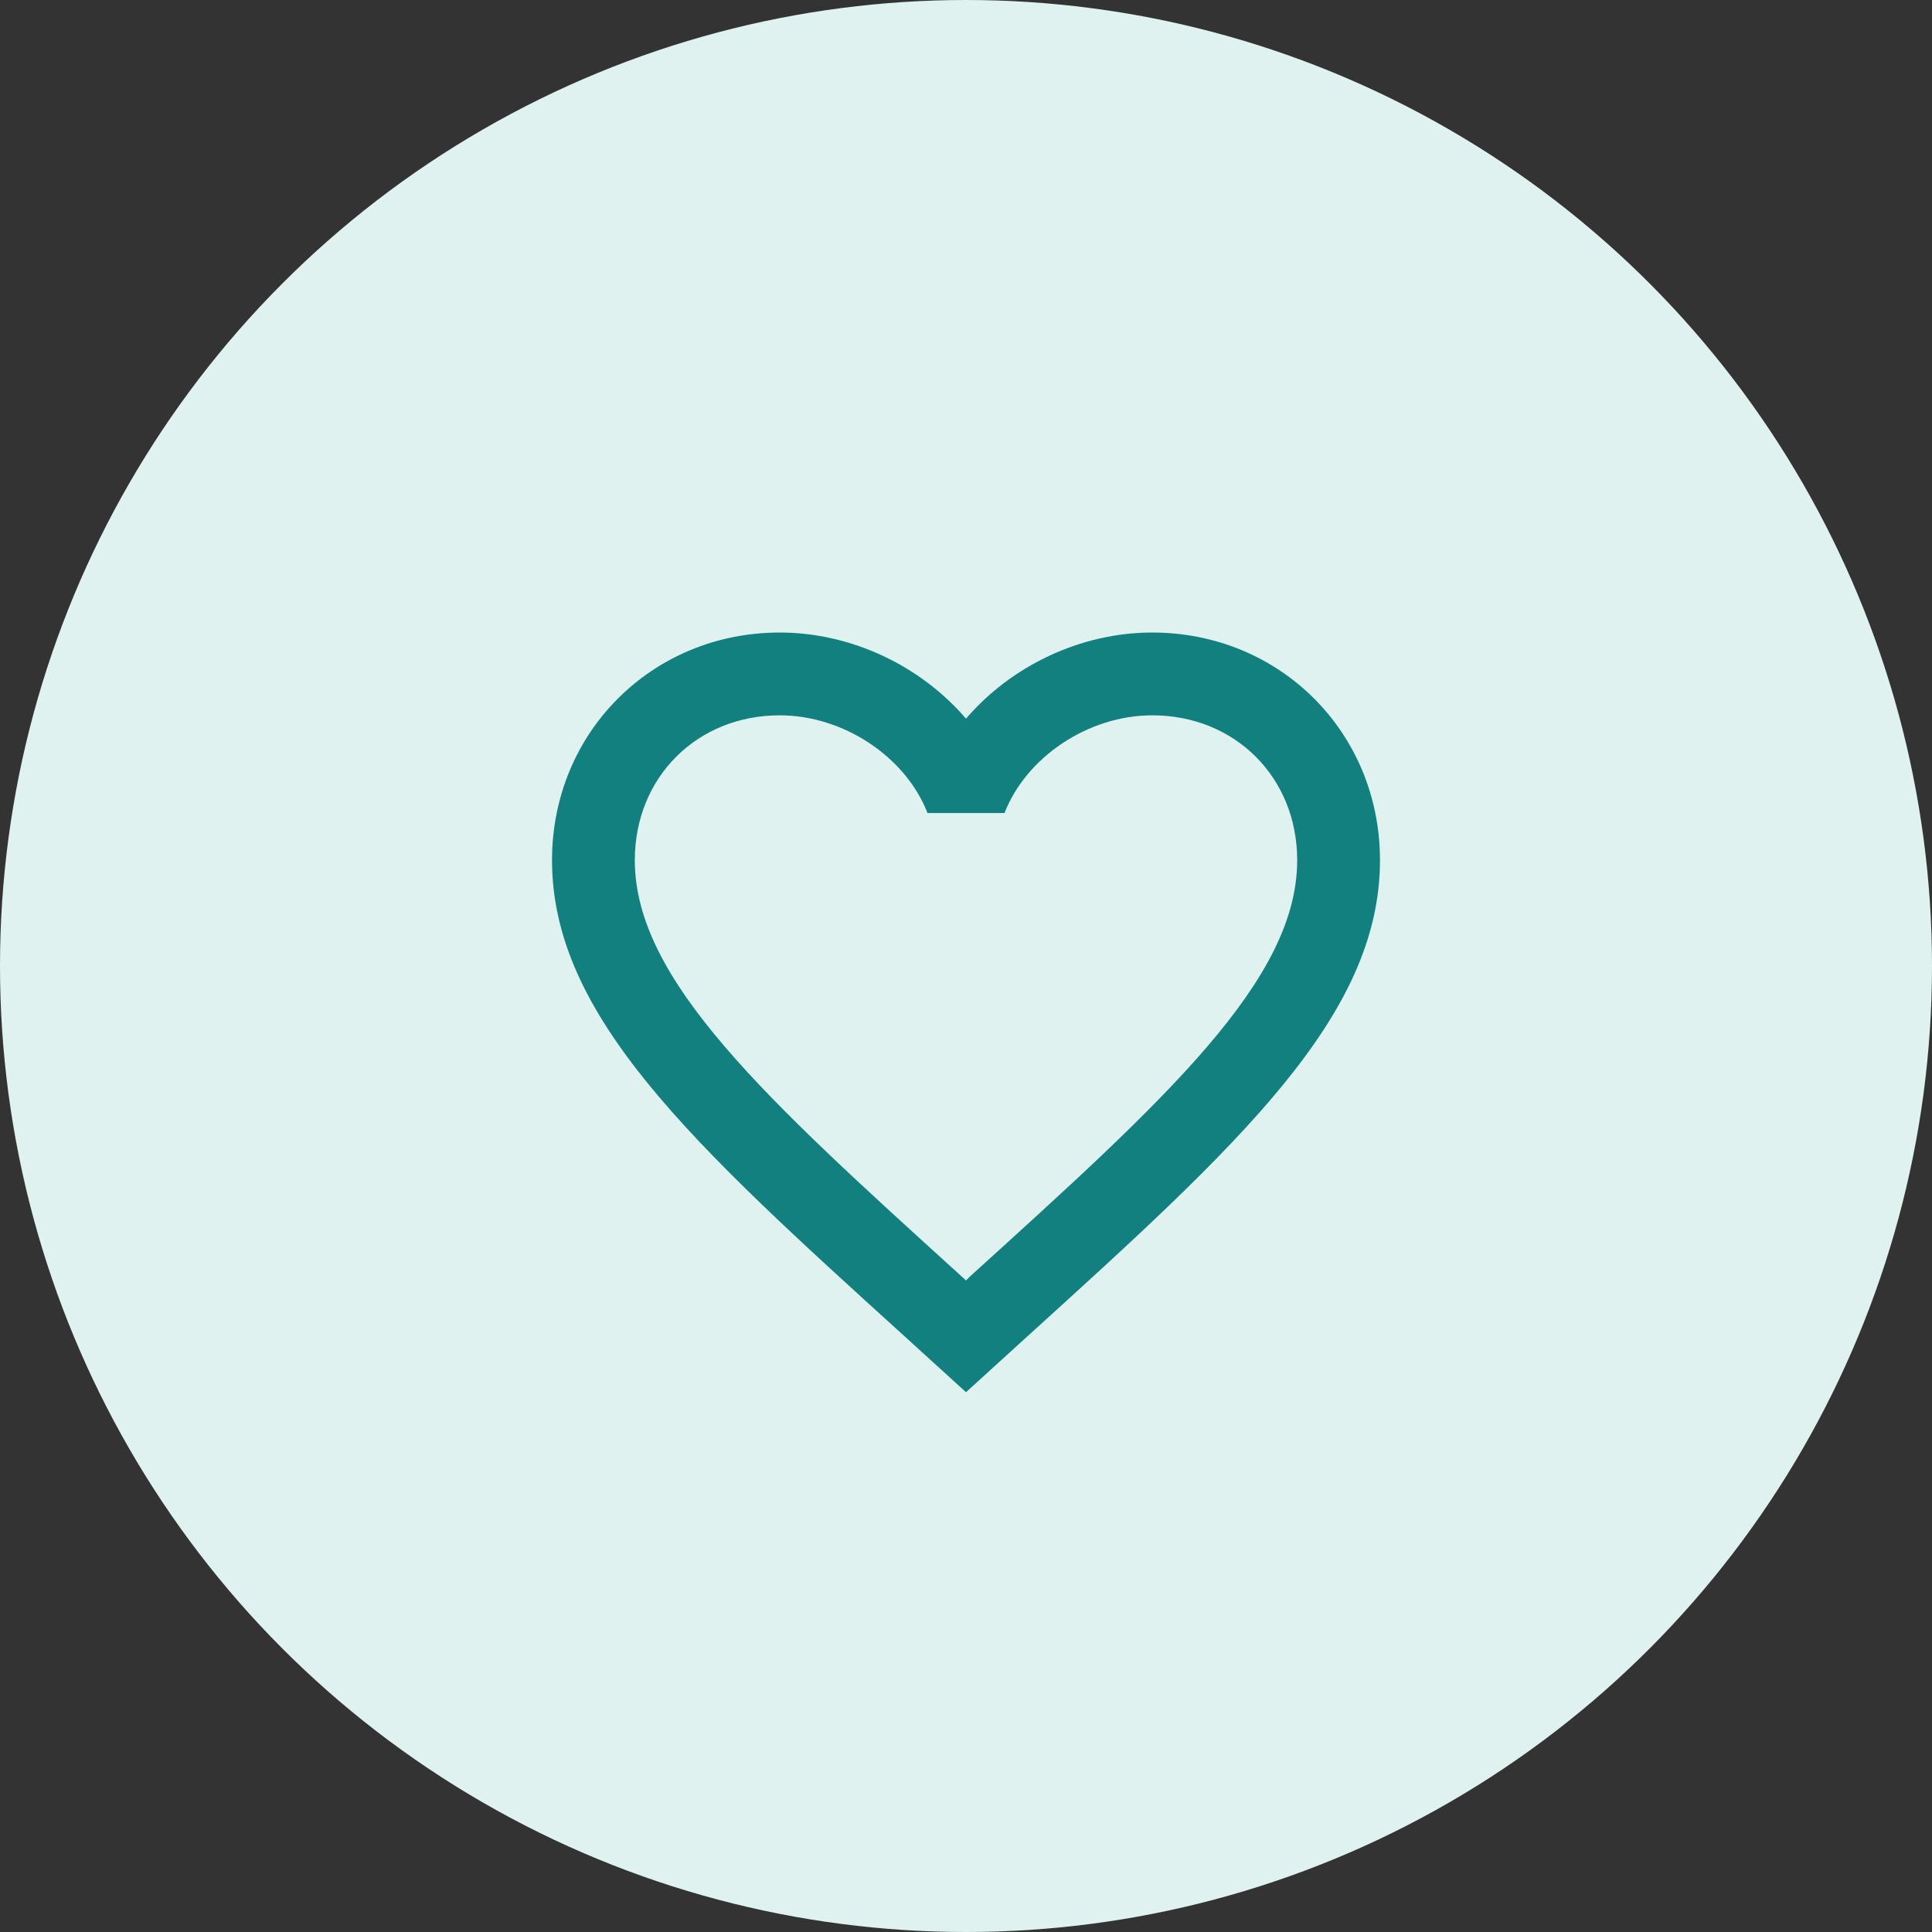<svg width="40" height="40" viewBox="0 0 40 40" fill="none" xmlns="http://www.w3.org/2000/svg">
<rect x="0" y="0" width="40" height="40" fill="#333333" stroke="none"/>
<g id="WishlistButton">
<circle id="Ellipse 2808" cx="20" cy="20" r="20" fill="#DFF2F0"/>
<path id="Vector" d="M20.086 26.424L20 26.51L19.906 26.424C15.834 22.73 13.143 20.287 13.143 17.81C13.143 16.096 14.429 14.81 16.143 14.81C17.463 14.81 18.749 15.667 19.203 16.833H20.797C21.251 15.667 22.537 14.81 23.857 14.81C25.571 14.81 26.857 16.096 26.857 17.81C26.857 20.287 24.166 22.73 20.086 26.424ZM23.857 13.096C22.366 13.096 20.934 13.79 20 14.879C19.066 13.79 17.634 13.096 16.143 13.096C13.503 13.096 11.429 15.161 11.429 17.81C11.429 21.041 14.343 23.69 18.757 27.693L20 28.824L21.243 27.693C25.657 23.69 28.571 21.041 28.571 17.81C28.571 15.161 26.497 13.096 23.857 13.096Z" fill="#11807F"/>
</g>
</svg>
